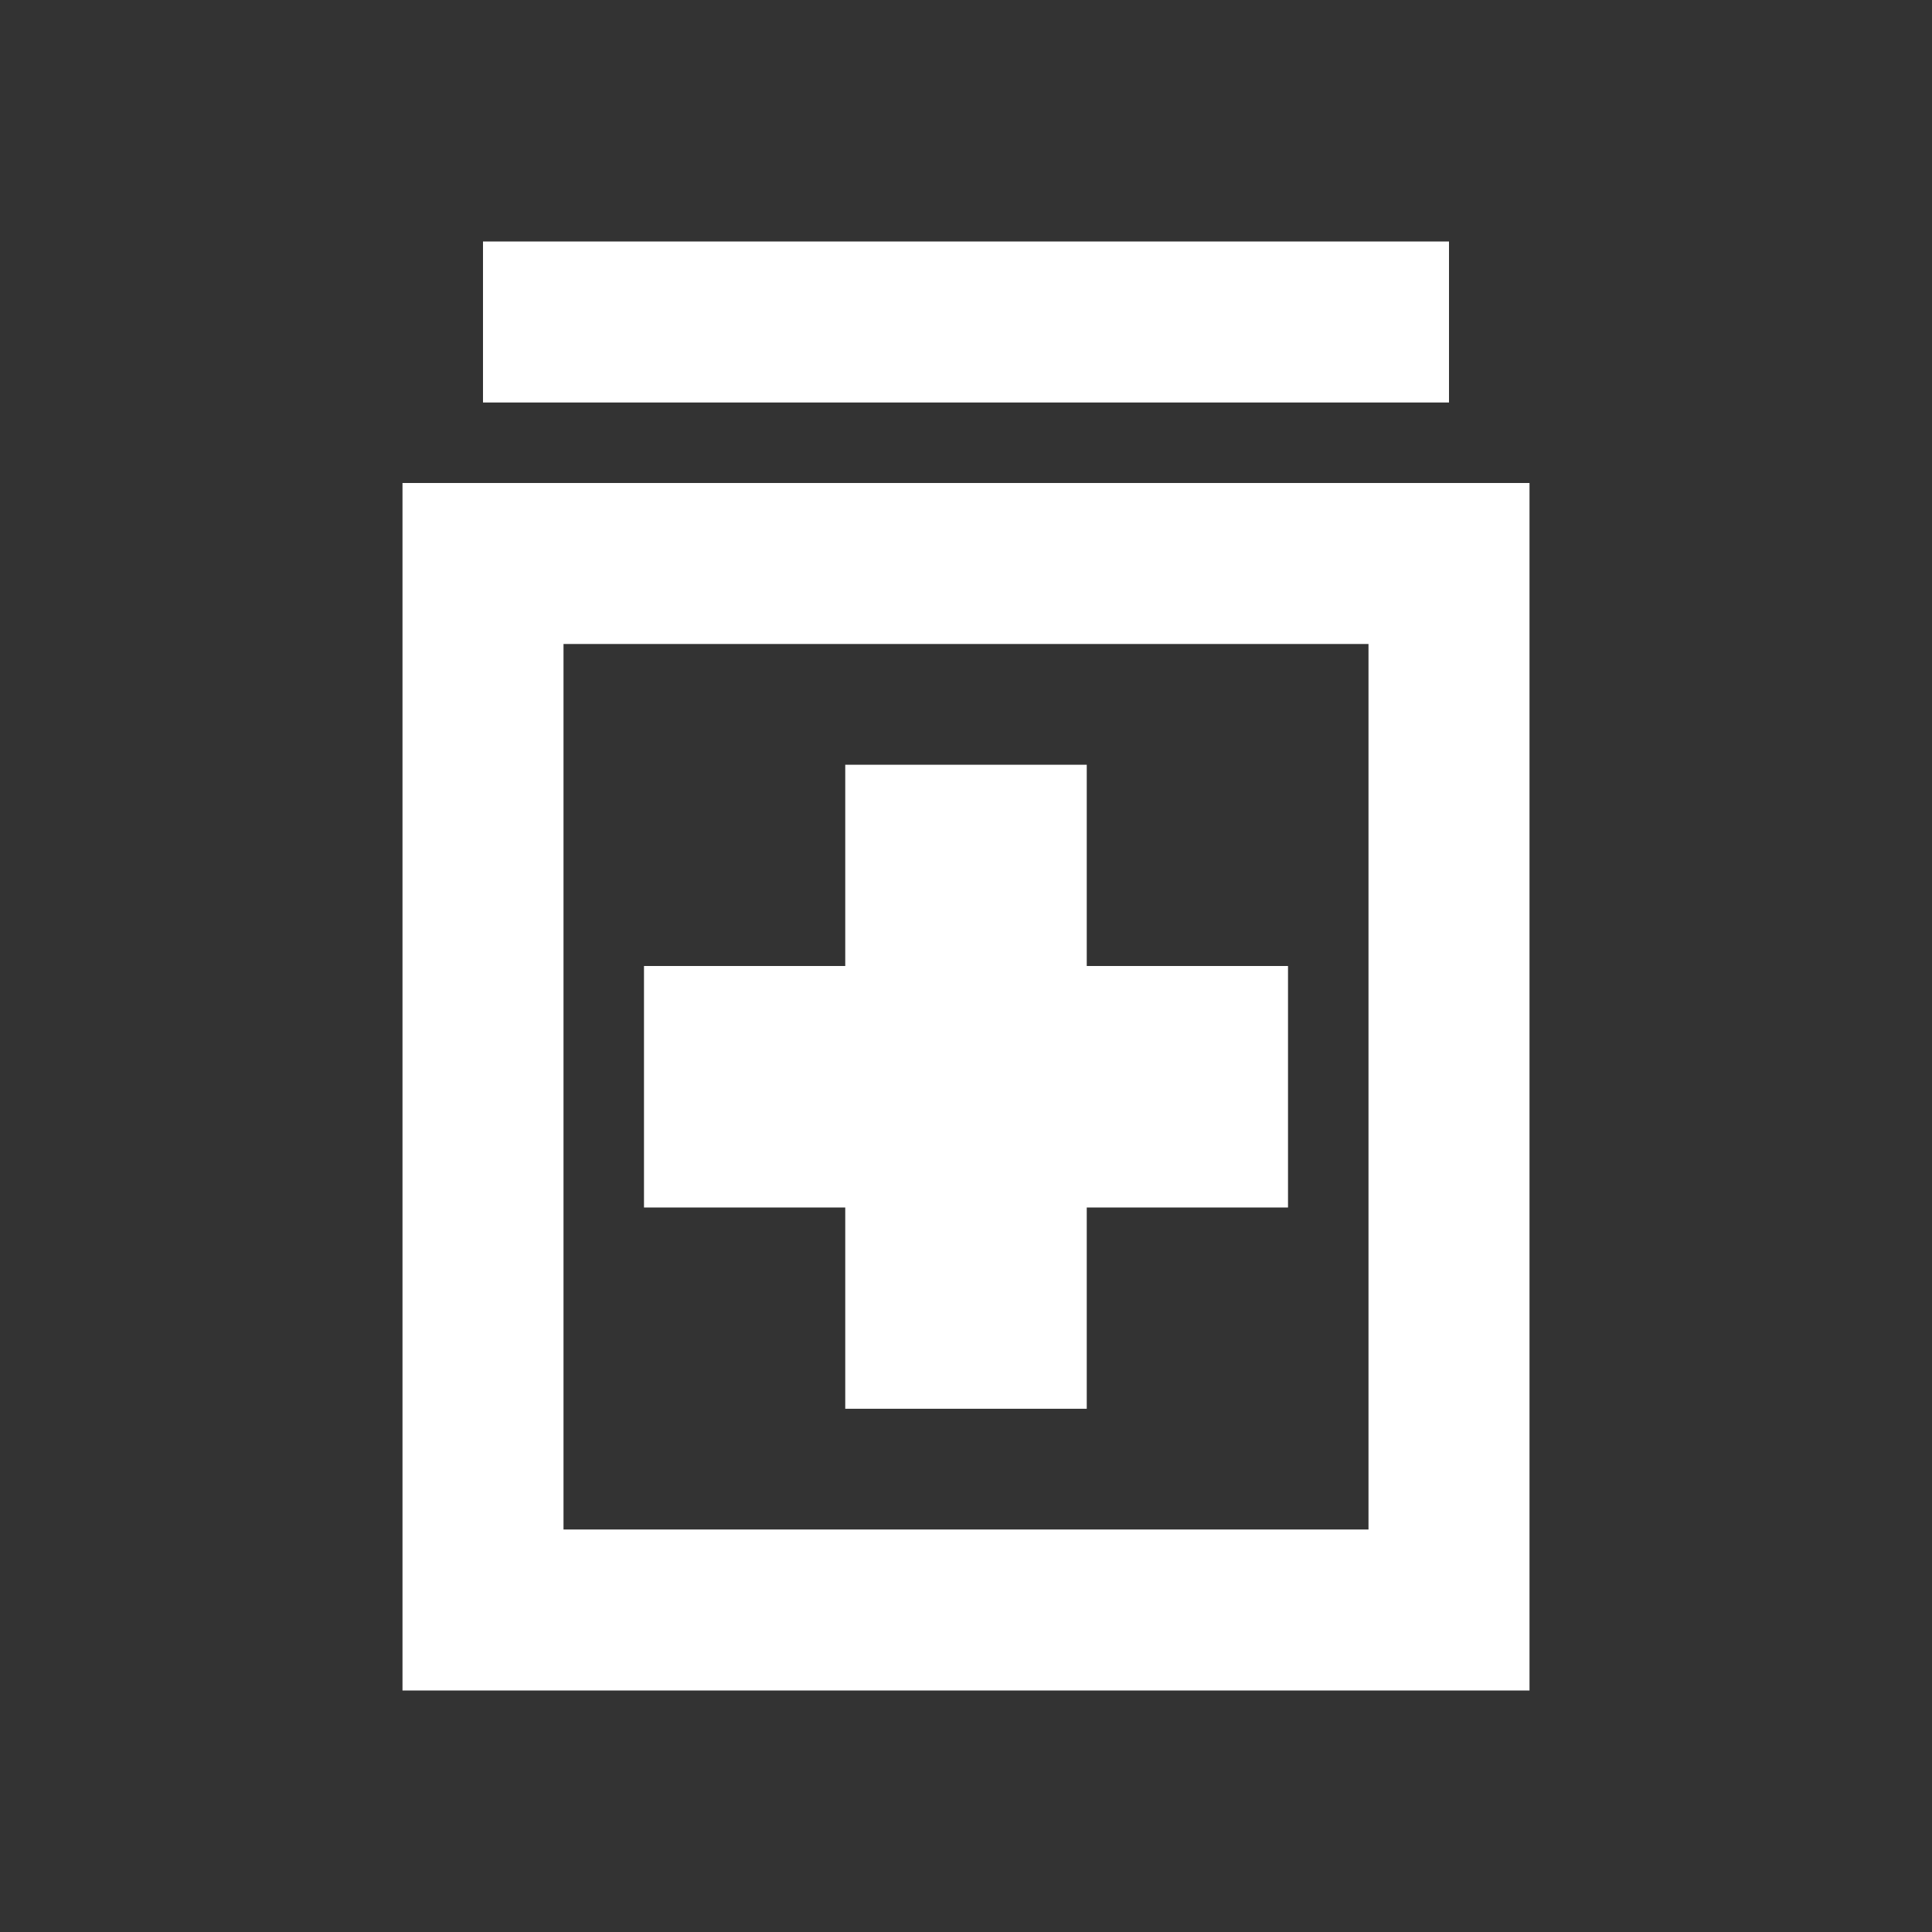<svg xmlns="http://www.w3.org/2000/svg" width="100" height="100" viewBox="0 0 100 100" fill="none"><rect x="0" y="0" width="100" height="100" fill="#333333" stroke="none"/><path d="M43.75 72.917H56.25V62.5H66.667V50H56.25V39.583H43.75V50H33.333V62.5H43.75V72.917ZM20.833 87.5V25H79.167V87.5H20.833ZM29.167 79.167H70.833V33.333H29.167V79.167ZM25 20.833V12.5H75V20.833H25ZM29.167 79.167V33.333V79.167Z" fill="white"></path></svg>
